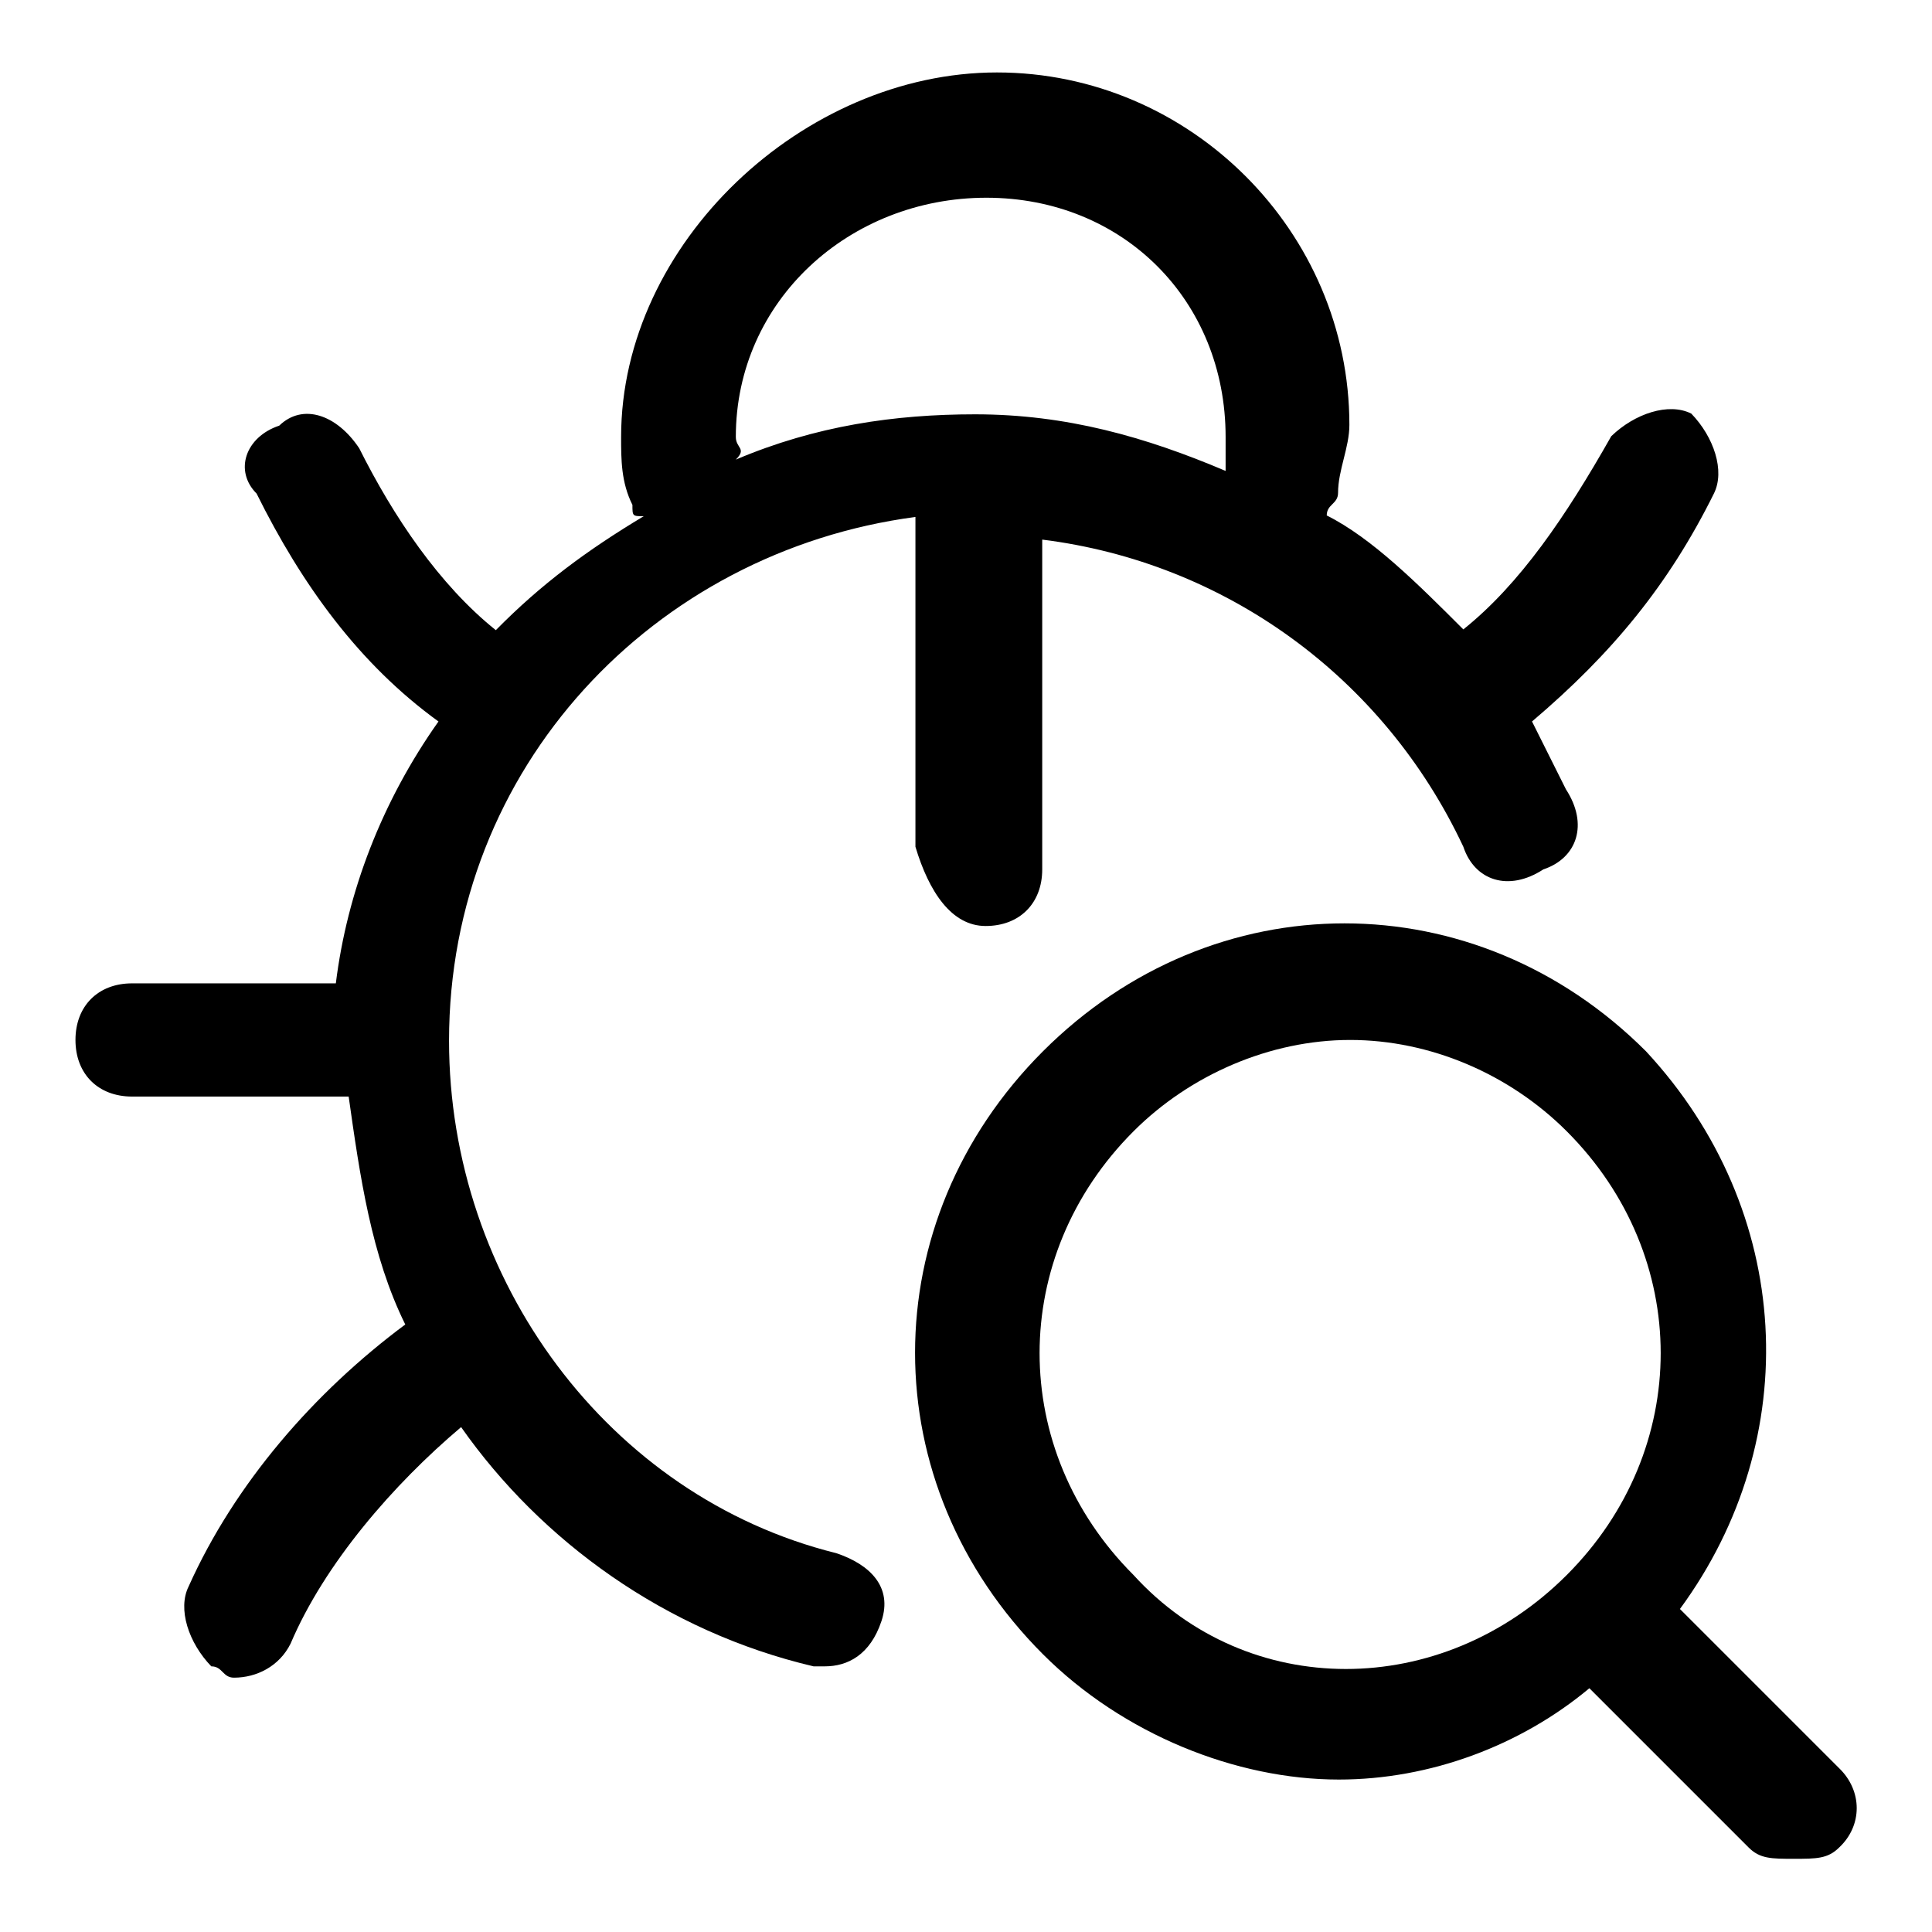 <?xml version="1.0" encoding="utf-8"?>
<!-- Svg Vector Icons : http://www.onlinewebfonts.com/icon -->
<!DOCTYPE svg PUBLIC "-//W3C//DTD SVG 1.1//EN" "http://www.w3.org/Graphics/SVG/1.1/DTD/svg11.dtd">
<svg version="1.1" xmlns="http://www.w3.org/2000/svg" xmlns:xlink="http://www.w3.org/1999/xlink" x="0px" y="0px" viewBox="0 0 256 256" enable-background="new 0 0 256 256" xml:space="preserve">
<g> <path fill="#000000" d="M130.6,122.7c4.5,0,7.5-3,7.5-7.5V71.5c24.1,3,45.2,18.1,55.8,40.7c1.5,4.5,6,6,10.6,3c4.5-1.5,6-6,3-10.6 l-4.5-9c10.6-9,18.1-18.1,24.1-30.2c1.5-3,0-7.5-3-10.6c-3-1.5-7.5,0-10.6,3c-6,10.6-12.1,19.6-19.6,25.6c-6-6-12.1-12.1-18.1-15.1 c0-1.5,1.5-1.5,1.5-3c0-3,1.5-6,1.5-9c0-25.6-21.1-46.7-46.7-46.7c-25.6,0-49.8,22.6-49.8,48.3c0,3,0,6,1.5,9c0,1.5,0,1.5,1.5,1.5 c-7.5,4.5-13.6,9-19.6,15.1c-7.5-6-13.6-15.1-18.1-24.1c-3-4.5-7.5-6-10.6-3c-4.5,1.5-6,6-3,9c6,12.1,13.6,22.6,24.1,30.2 c-7.5,10.6-12.1,22.6-13.6,34.7H17.5c-4.5,0-7.5,3-7.5,7.5c0,4.5,3,7.5,7.5,7.5h28.7c1.5,10.6,3,21.1,7.5,30.2 c-12.1,9-22.6,21.1-28.7,34.7c-1.5,3,0,7.5,3,10.6c1.5,0,1.5,1.5,3,1.5c3,0,6-1.5,7.5-4.5c4.5-10.6,13.6-21.1,22.6-28.7 c10.6,15.1,27.1,27.1,46.7,31.7h1.5c3,0,6-1.5,7.5-6c1.5-4.5-1.5-7.5-6-9c-30.2-7.5-51.3-36.2-51.3-67.9 c0-36.2,27.1-64.8,61.8-69.4v43.7C123.1,118.2,126.1,122.7,130.6,122.7z M97.5,57.9c0-18.1,15.1-31.7,33.2-31.7 s31.7,13.6,31.7,31.7v4.5c-10.6-4.5-21.1-7.5-33.2-7.5c-10.6,0-21.1,1.5-31.7,6C99,59.4,97.5,59.4,97.5,57.9z"/> <path fill="#000000" d="M243.7,234.3l-21.1-21.1c16.6-22.6,15.1-52.8-4.5-73.9c-22.6-22.6-57.3-22.6-79.9,0 c-22.6,22.6-22.6,57.3,0,79.9c10.6,10.6,25.6,16.6,39.2,16.6c12.1,0,24.1-4.5,33.2-12.1l21.1,21.1c1.5,1.5,3,1.5,6,1.5s4.5,0,6-1.5 C246.8,241.9,246.8,237.3,243.7,234.3L243.7,234.3z M150.2,208.7c-16.6-16.6-16.6-42.2,0-58.8c7.5-7.5,18.1-12.1,28.7-12.1 c10.6,0,21.1,4.5,28.7,12.1c16.6,16.6,16.6,42.2,0,58.8C191,225.3,165.3,225.3,150.2,208.7L150.2,208.7z"/></g>
</svg>